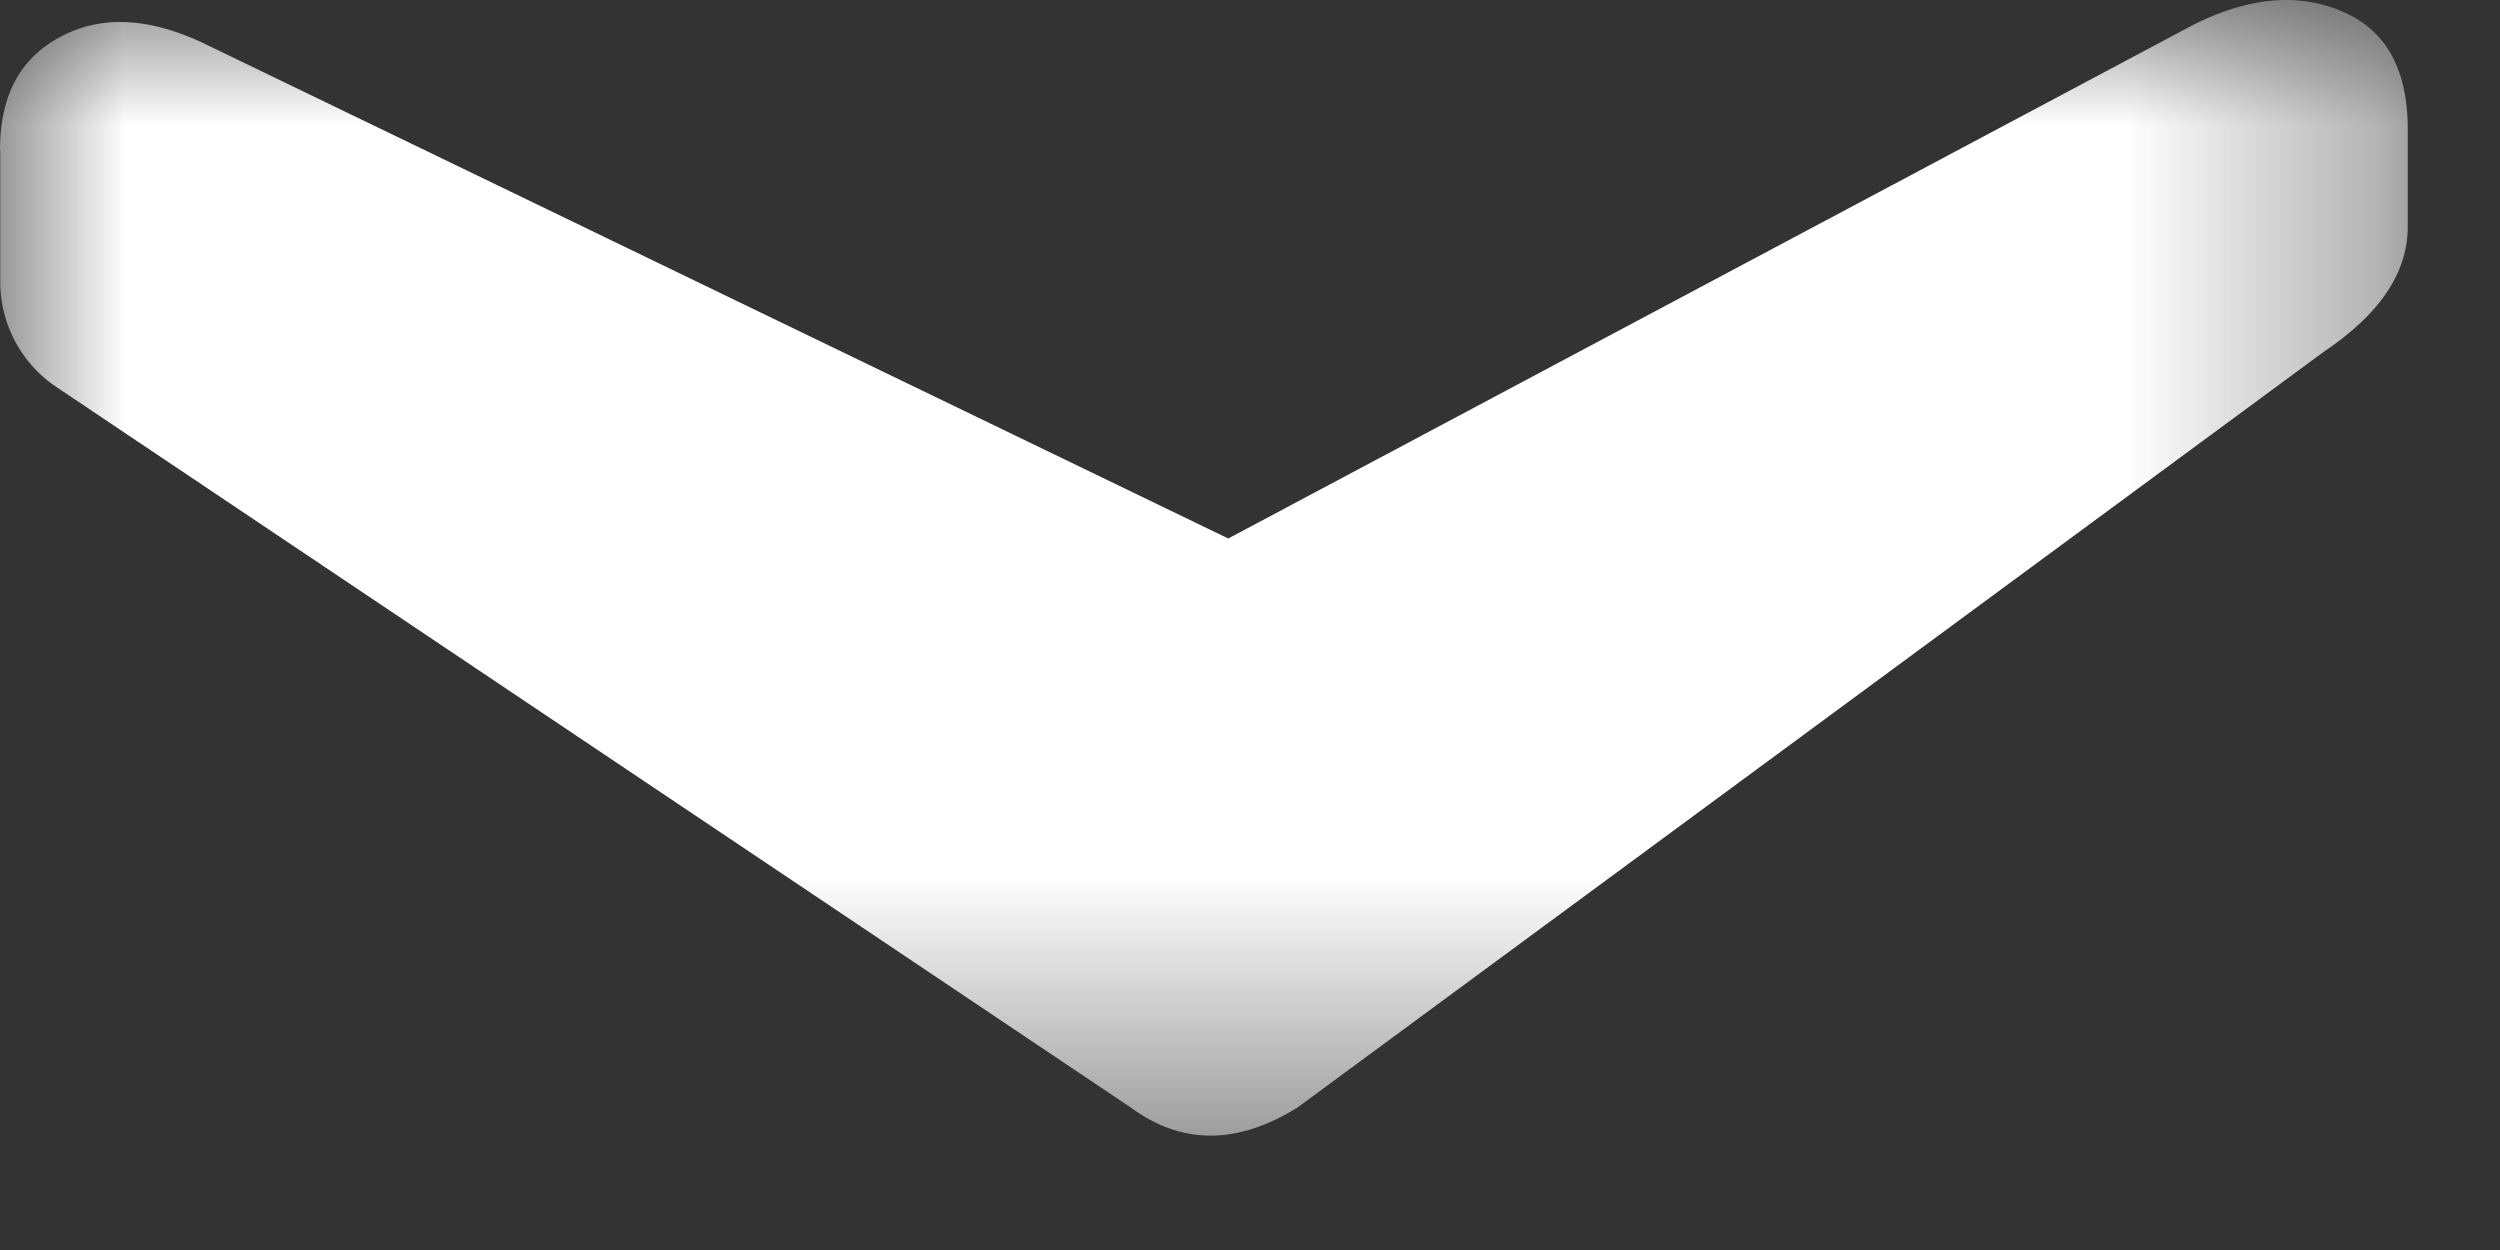 <svg width="10" height="5" xmlns="http://www.w3.org/2000/svg" xmlns:xlink="http://www.w3.org/1999/xlink"><rect width="100%" height="100%" fill="#333333" stroke="none"/><defs><path id="a" d="M0 0h9.632v4.541H0z"/></defs><g fill="none" fill-rule="evenodd"><mask id="b" fill="#fff"><use xlink:href="#a"/></mask><path d="M0 .6C0 .378.084.227.25.143.415.058.61.072.833.182l4.08 1.972L8.77.101c.222-.112.42-.131.597-.056.176.074.264.23.264.472v.389c0 .185-.112.35-.333.499L5.19 4.43c-.242.15-.463.15-.667 0L.221 1.545a.507.507 0 01-.22-.418V.6z" fill="#FFF" mask="url(#b)"/></g></svg>